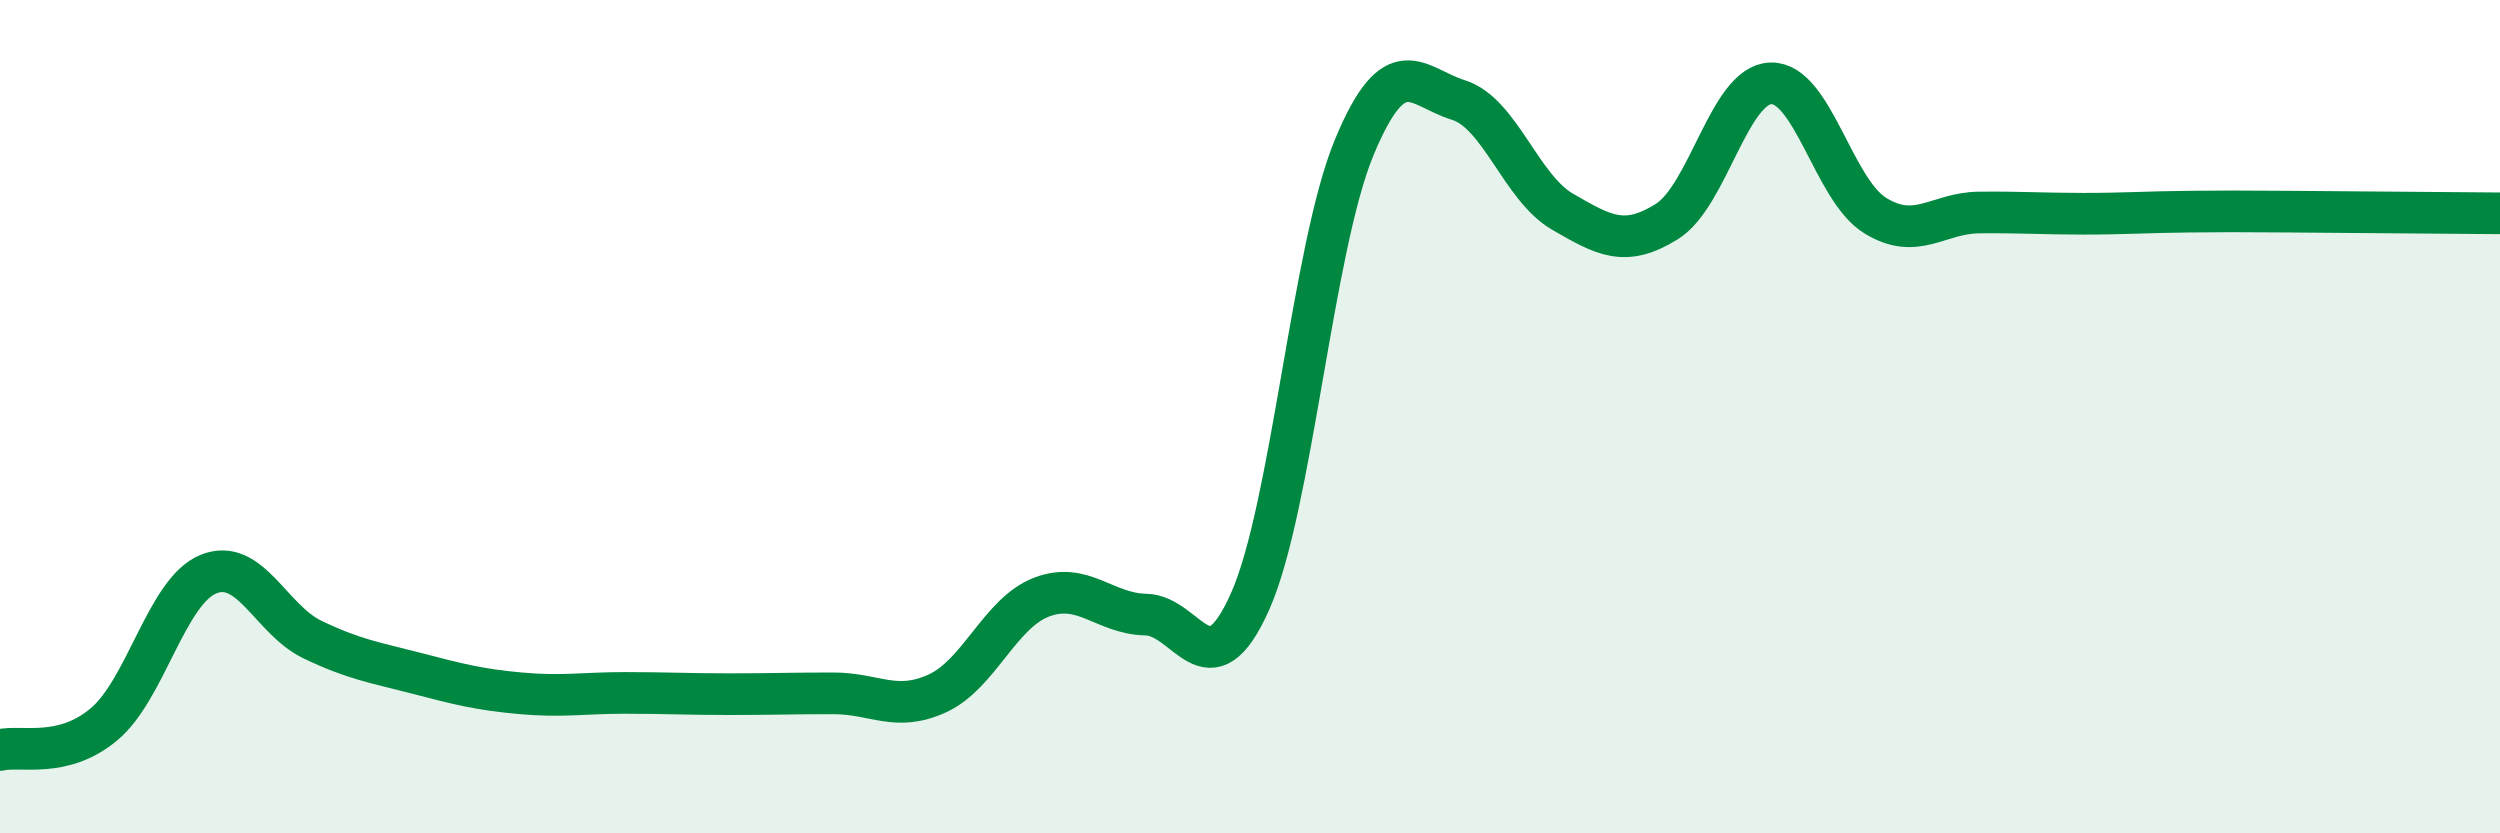
    <svg width="60" height="20" viewBox="0 0 60 20" xmlns="http://www.w3.org/2000/svg">
      <path
        d="M 0,18 C 0.5,17.88 1.5,18.22 2.5,17.38 C 3.5,16.54 4,14.19 5,13.78 C 6,13.37 6.5,14.87 7.5,15.35 C 8.5,15.83 9,15.9 10,16.16 C 11,16.42 11.5,16.55 12.5,16.64 C 13.5,16.73 14,16.63 15,16.63 C 16,16.63 16.5,16.66 17.5,16.66 C 18.5,16.66 19,16.64 20,16.64 C 21,16.64 21.5,17.1 22.5,16.64 C 23.5,16.18 24,14.71 25,14.33 C 26,13.95 26.5,14.73 27.5,14.75 C 28.5,14.77 29,16.68 30,14.44 C 31,12.2 31.5,5.95 32.5,3.54 C 33.5,1.13 34,2.09 35,2.4 C 36,2.71 36.5,4.5 37.5,5.08 C 38.5,5.66 39,5.94 40,5.32 C 41,4.7 41.5,2.03 42.5,2 C 43.5,1.97 44,4.55 45,5.17 C 46,5.79 46.5,5.11 47.5,5.1 C 48.5,5.09 49,5.13 50,5.13 C 51,5.13 51.5,5.09 52.5,5.08 C 53.5,5.07 53.5,5.07 55,5.08 C 56.5,5.09 59,5.11 60,5.12L60 20L0 20Z"
        fill="#008740"
        opacity="0.1"
        stroke-linecap="round"
        stroke-linejoin="round"
      />
      <path
        d="M 0,18 C 0.5,17.88 1.5,18.22 2.5,17.38 C 3.5,16.54 4,14.19 5,13.78 C 6,13.37 6.5,14.87 7.5,15.35 C 8.5,15.83 9,15.9 10,16.16 C 11,16.42 11.5,16.55 12.5,16.64 C 13.5,16.73 14,16.63 15,16.63 C 16,16.63 16.5,16.66 17.5,16.66 C 18.5,16.66 19,16.64 20,16.64 C 21,16.64 21.5,17.1 22.5,16.64 C 23.5,16.18 24,14.71 25,14.33 C 26,13.95 26.5,14.73 27.5,14.75 C 28.5,14.77 29,16.68 30,14.44 C 31,12.2 31.5,5.95 32.5,3.54 C 33.5,1.13 34,2.09 35,2.4 C 36,2.71 36.5,4.5 37.5,5.08 C 38.5,5.66 39,5.94 40,5.32 C 41,4.7 41.5,2.03 42.5,2 C 43.5,1.97 44,4.55 45,5.17 C 46,5.79 46.5,5.11 47.5,5.1 C 48.5,5.09 49,5.13 50,5.13 C 51,5.13 51.5,5.09 52.5,5.08 C 53.5,5.07 53.5,5.07 55,5.08 C 56.5,5.09 59,5.11 60,5.12"
        stroke="#008740"
        stroke-width="1"
        fill="none"
        stroke-linecap="round"
        stroke-linejoin="round"
      />
    </svg>
  